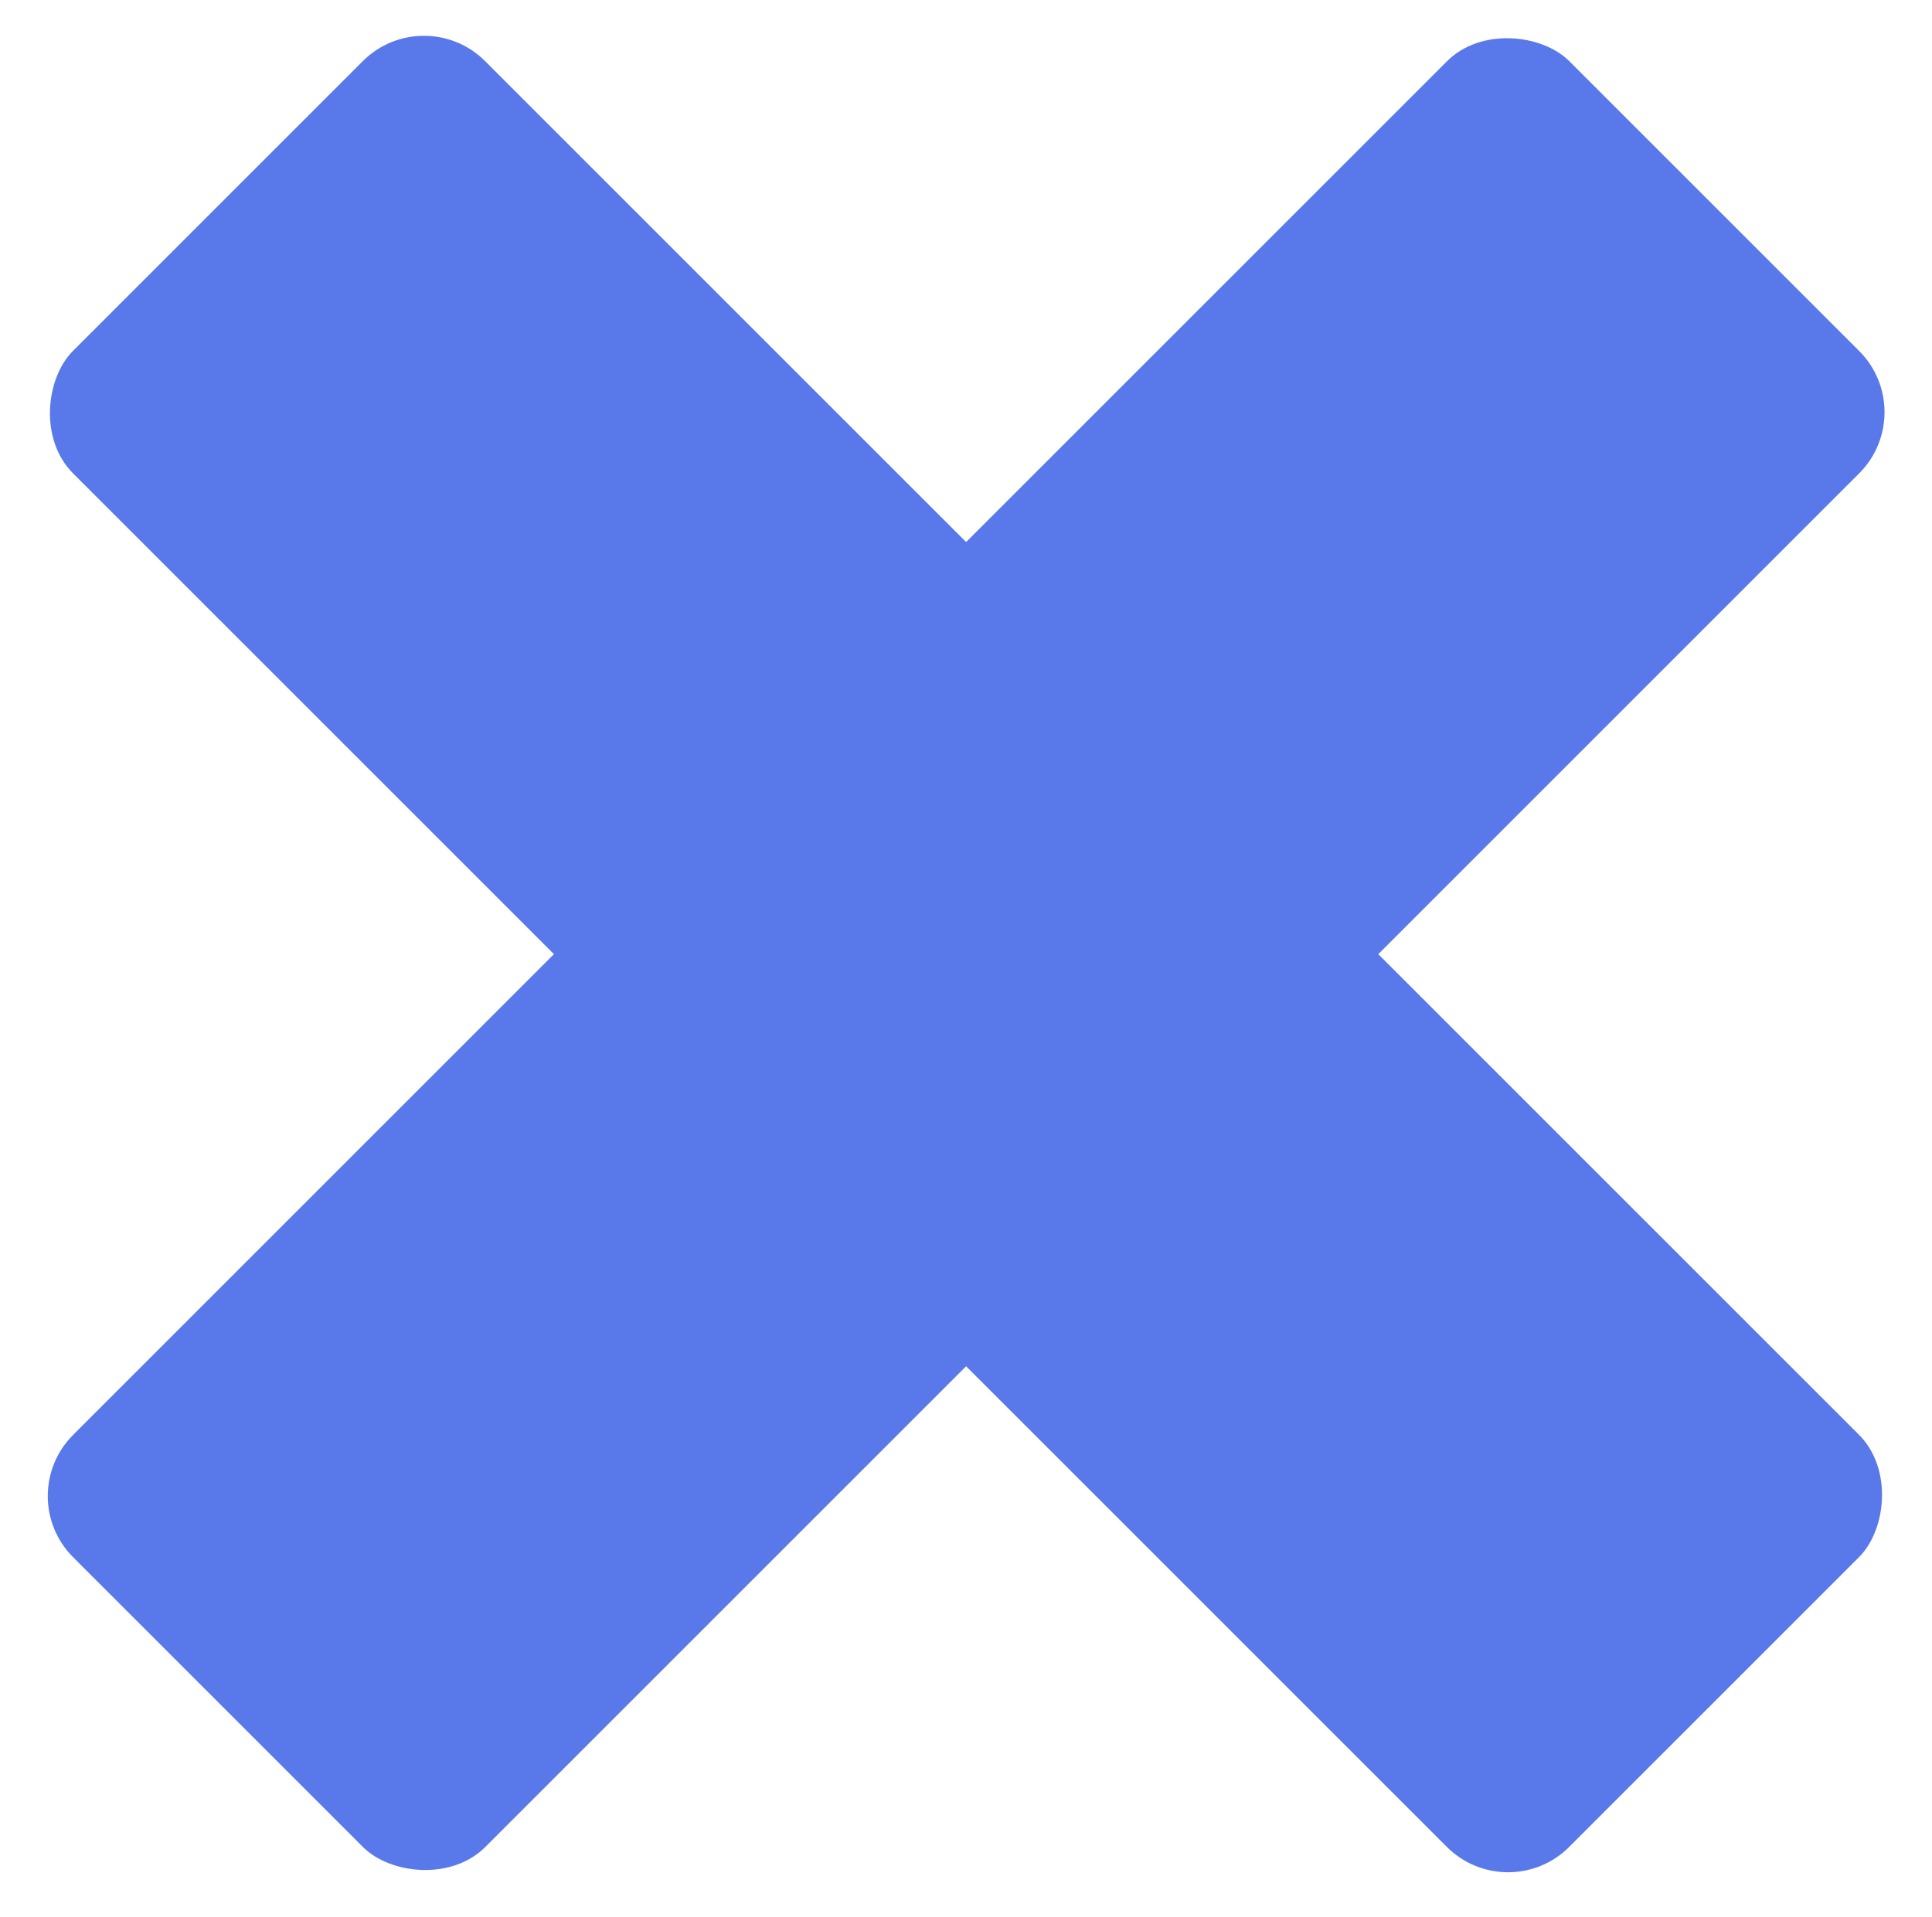 <svg width="134" height="133" viewBox="0 0 134 133" fill="none" xmlns="http://www.w3.org/2000/svg">
<rect x="104.594" y="132.363" width="146.763" height="40.429" rx="6" transform="rotate(-135 104.594 132.363)" fill="#5979EB"/>
<rect x="0.828" y="103.781" width="146.763" height="40.429" rx="6" transform="rotate(-45 0.828 103.781)" fill="#5979EB"/>
</svg>
